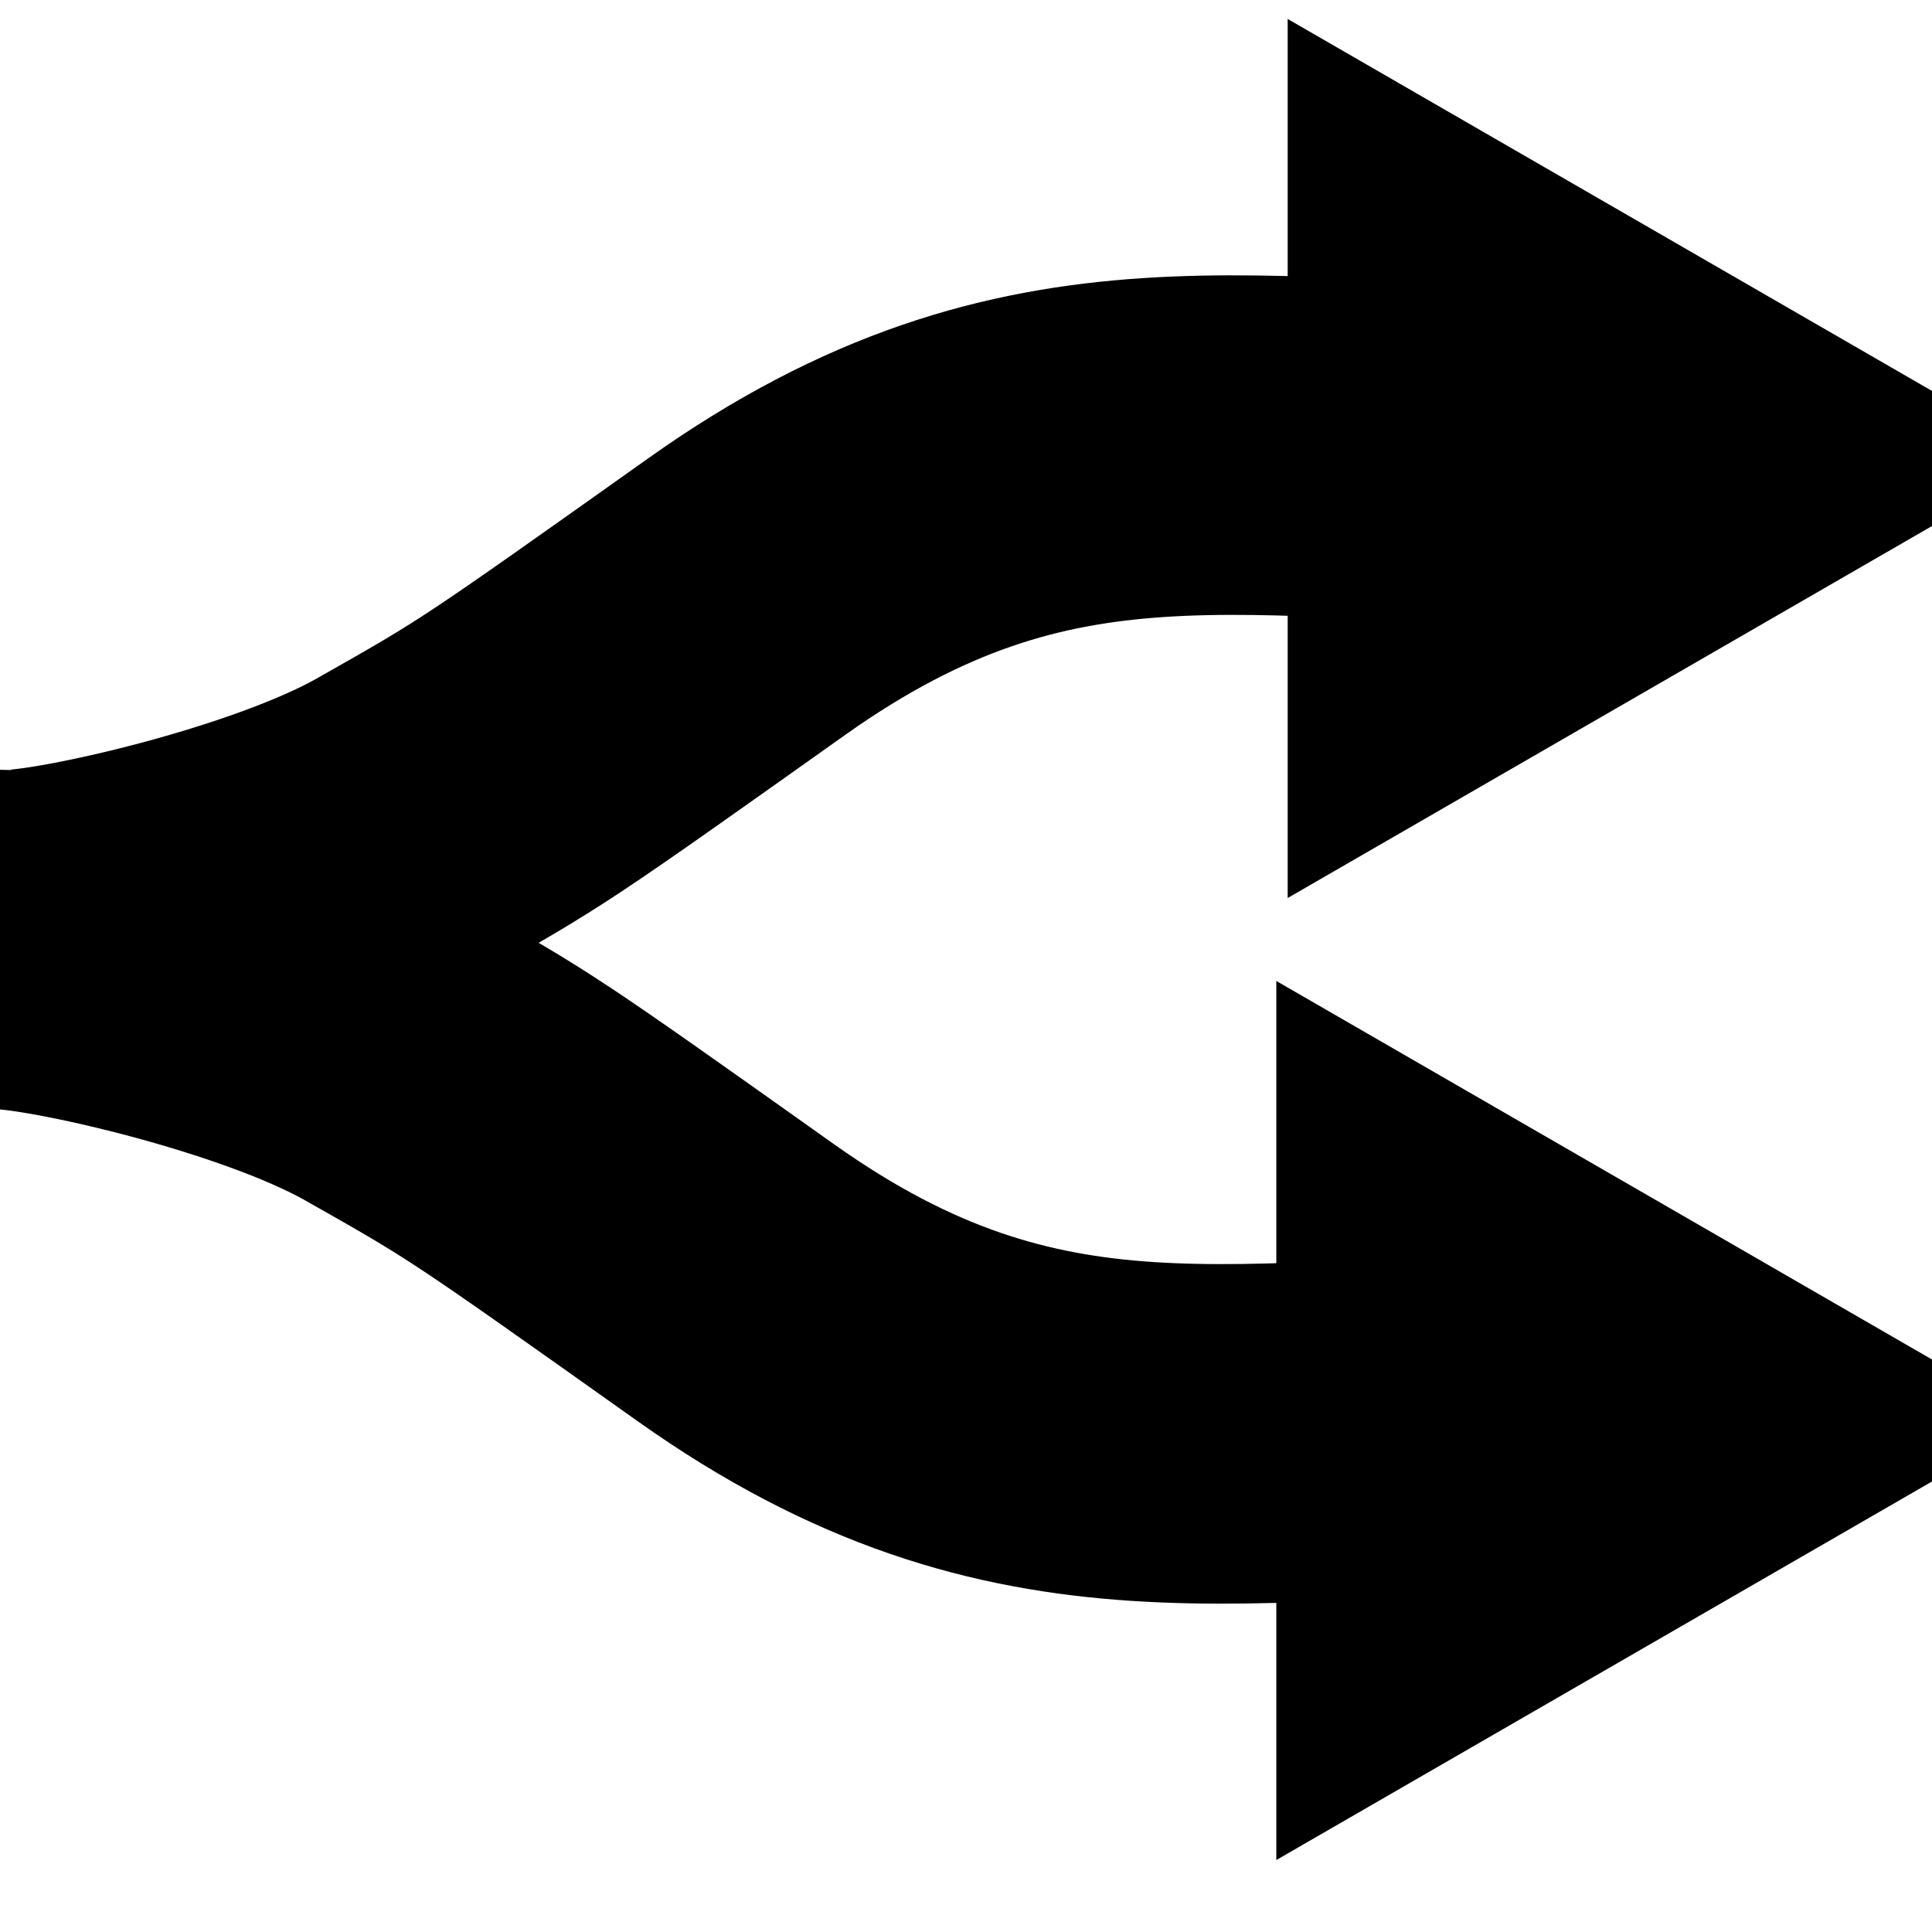 <svg width="16" height="16" viewBox="0 0 16 16" xmlns="http://www.w3.org/2000/svg" fill="currentColor" stroke="currentColor">
  <g clip-path="url(#clip0_205_3)">
    <path d="M0.094 7.78c0.469 0 2.281 -0.405 3.219 -0.936s0.938 -0.531 2.875 -1.906c2.453 -1.741 4.188 -1.158 7.031 -1.158" stroke-width="2.812" />
    <path d="m15.969 3.797 -4.805 2.774V1.023z" />
    <path d="M0 7.781c0.469 0 2.281 0.405 3.219 0.936s0.938 0.531 2.875 1.906C8.547 12.364 10.281 11.781 13.125 11.781" stroke-width="2.812" />
    <path d="m15.875 11.764 -4.805 -2.774v5.548z" />
  </g>
</svg>
